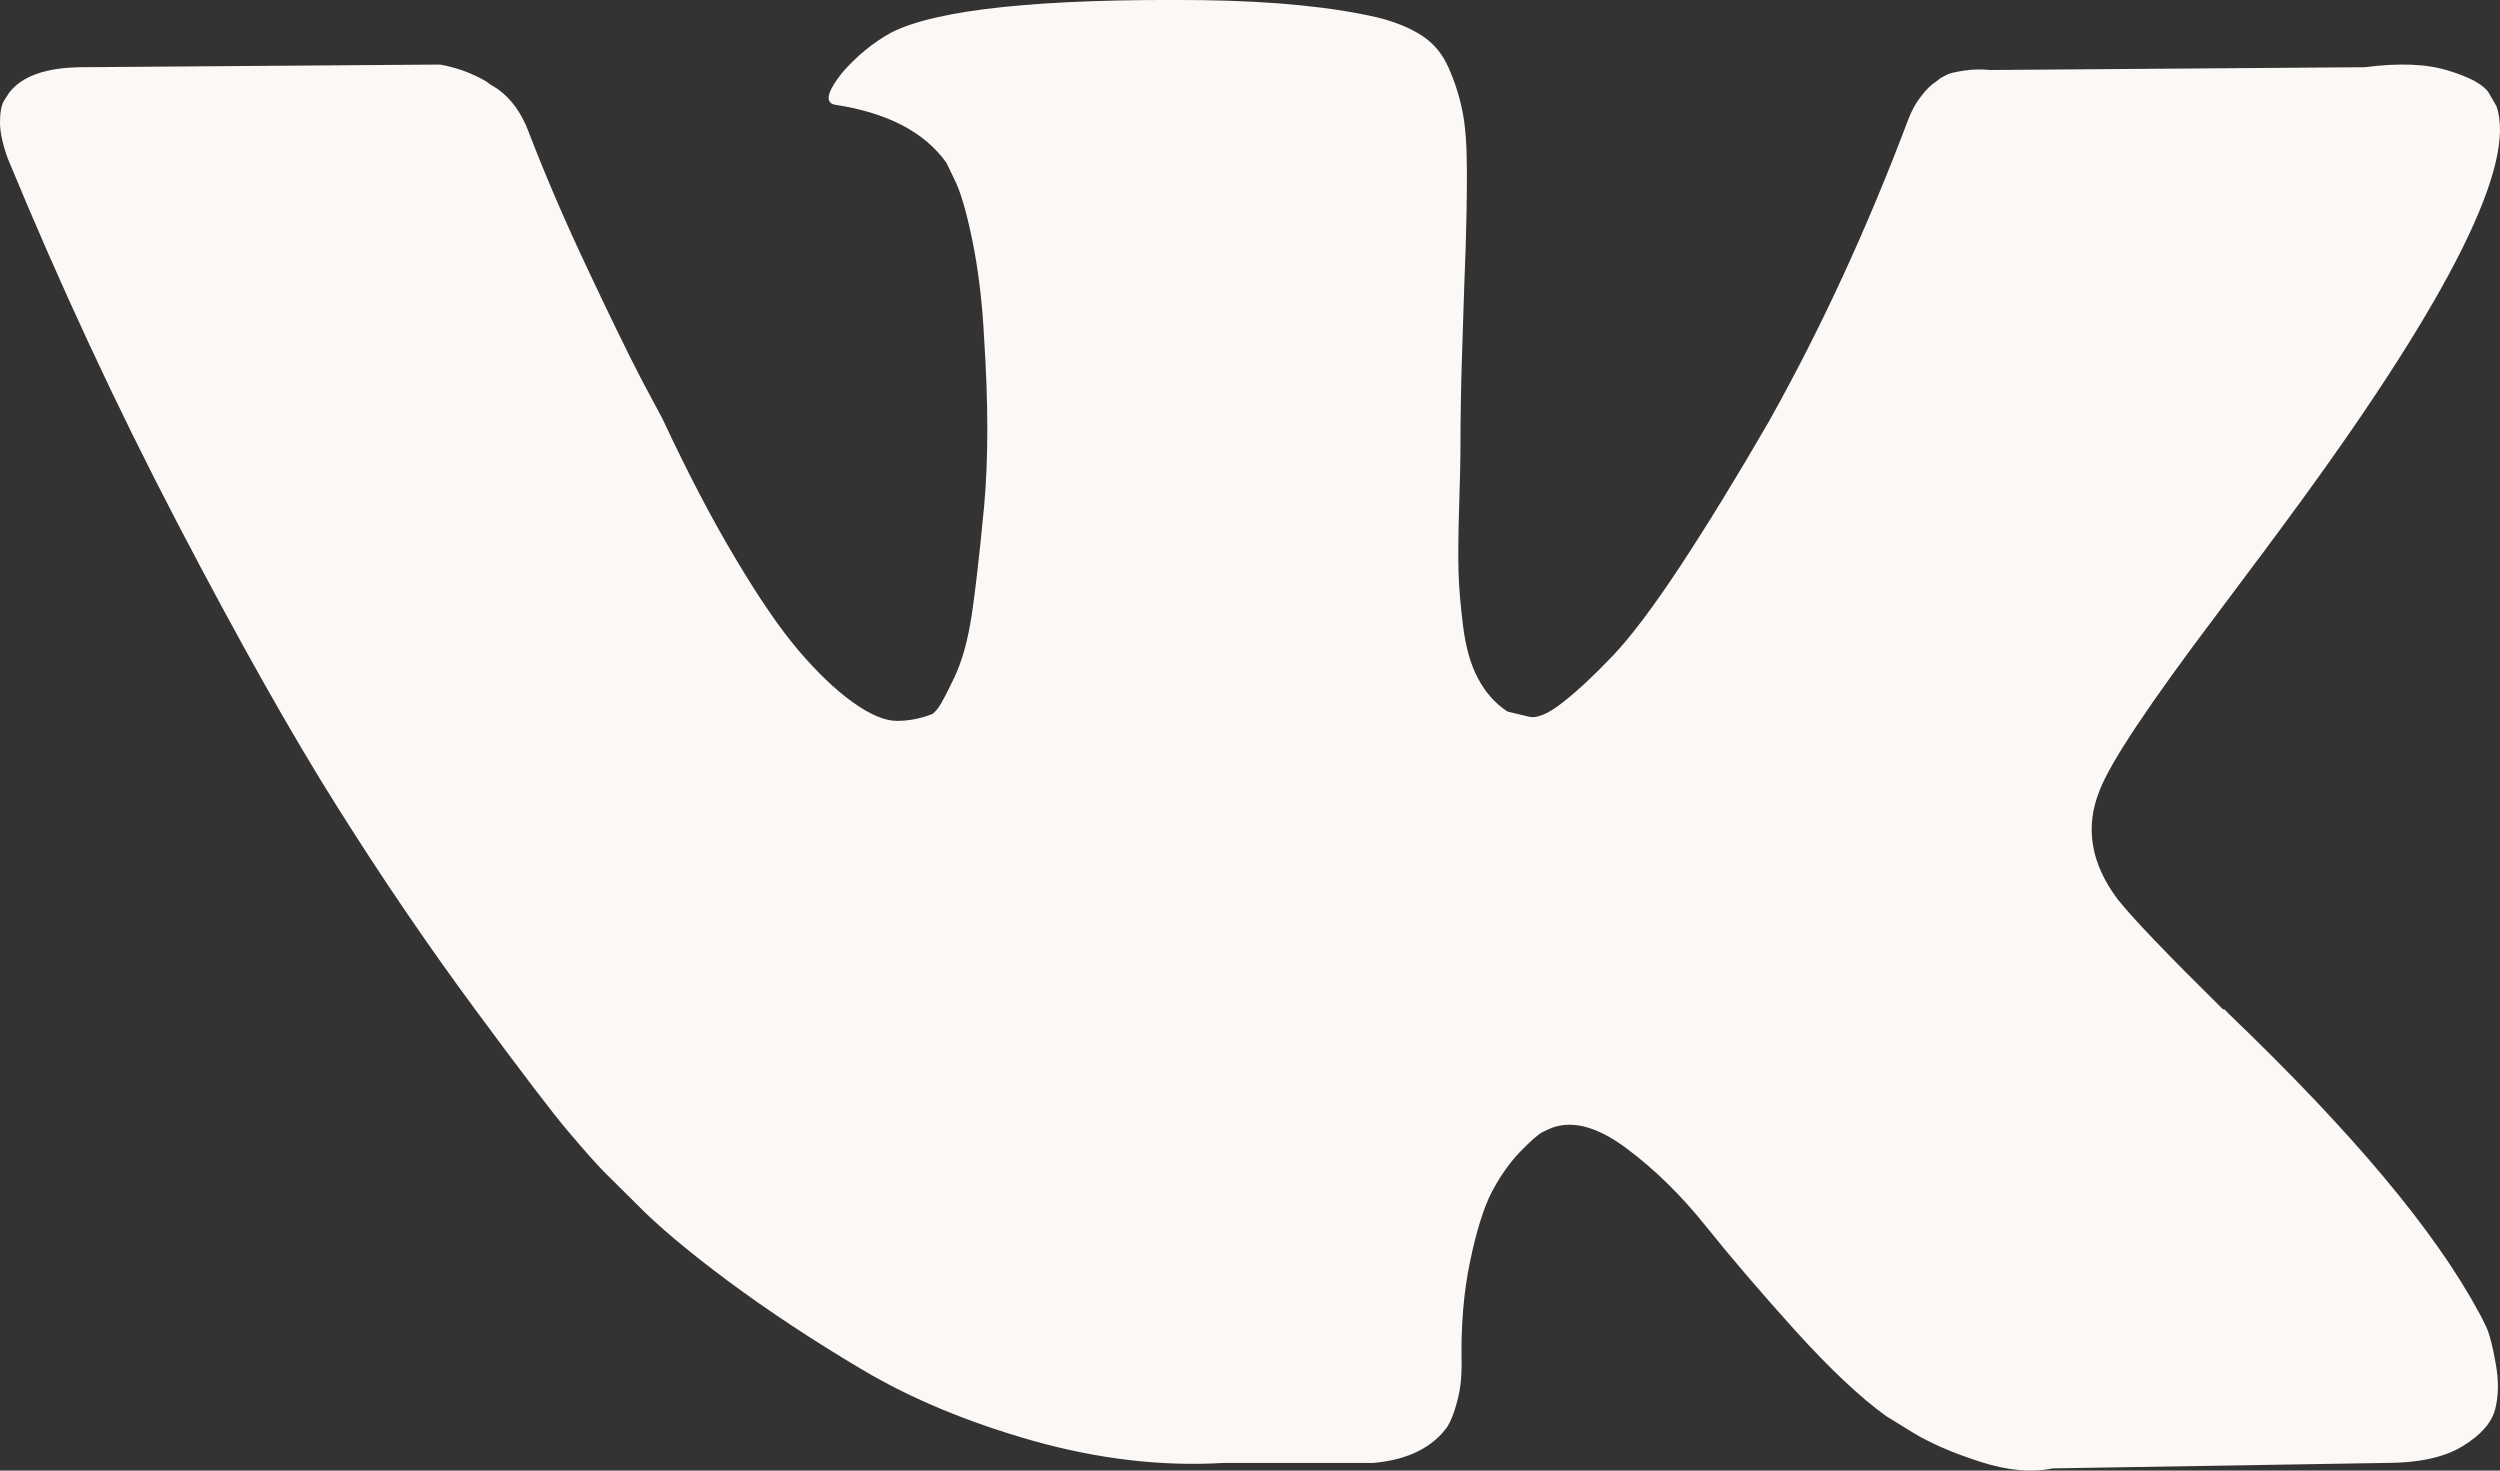 <?xml version="1.0" encoding="UTF-8"?> <svg xmlns="http://www.w3.org/2000/svg" width="17" height="10" viewBox="0 0 17 10" fill="none"><rect x="0" y="0" width="17" height="10" fill="#333333" stroke="none"/> <path d="M16.91 9.031C16.889 8.985 16.87 8.947 16.852 8.917C16.557 8.369 15.993 7.697 15.162 6.9L15.144 6.882L15.135 6.872L15.126 6.864H15.117C14.74 6.492 14.501 6.243 14.4 6.115C14.218 5.872 14.176 5.626 14.277 5.376C14.348 5.188 14.613 4.789 15.073 4.18C15.315 3.858 15.507 3.6 15.649 3.405C16.669 2.005 17.112 1.111 16.976 0.722L16.923 0.63C16.887 0.575 16.796 0.525 16.648 0.48C16.501 0.434 16.312 0.427 16.082 0.457L13.533 0.476C13.474 0.47 13.415 0.471 13.356 0.48C13.297 0.489 13.259 0.498 13.241 0.507C13.223 0.517 13.209 0.524 13.197 0.53L13.161 0.558C13.132 0.576 13.099 0.608 13.064 0.654C13.028 0.699 12.999 0.752 12.976 0.813C12.698 1.55 12.383 2.234 12.028 2.867C11.81 3.244 11.609 3.571 11.427 3.848C11.244 4.125 11.091 4.329 10.967 4.459C10.843 4.59 10.73 4.695 10.63 4.774C10.53 4.853 10.453 4.886 10.4 4.874C10.347 4.862 10.297 4.85 10.25 4.838C10.167 4.783 10.101 4.709 10.051 4.614C10 4.52 9.967 4.401 9.949 4.258C9.931 4.115 9.921 3.992 9.918 3.889C9.915 3.785 9.916 3.639 9.922 3.451C9.928 3.262 9.931 3.135 9.931 3.067C9.931 2.836 9.935 2.585 9.945 2.314C9.953 2.044 9.961 1.829 9.967 1.671C9.972 1.513 9.975 1.346 9.975 1.169C9.975 0.993 9.965 0.854 9.944 0.754C9.924 0.654 9.893 0.557 9.851 0.462C9.81 0.368 9.75 0.295 9.67 0.243C9.59 0.191 9.491 0.15 9.373 0.12C9.06 0.047 8.662 0.008 8.179 0.001C7.081 -0.011 6.376 0.063 6.063 0.22C5.939 0.288 5.827 0.379 5.727 0.494C5.621 0.628 5.606 0.702 5.683 0.713C6.037 0.768 6.287 0.899 6.435 1.106L6.488 1.215C6.529 1.295 6.571 1.434 6.612 1.635C6.653 1.836 6.68 2.058 6.692 2.301C6.721 2.745 6.721 3.125 6.692 3.442C6.662 3.759 6.634 4.005 6.608 4.181C6.581 4.357 6.541 4.5 6.488 4.61C6.435 4.72 6.4 4.786 6.382 4.811C6.364 4.835 6.349 4.85 6.338 4.856C6.261 4.886 6.181 4.902 6.099 4.902C6.016 4.902 5.916 4.859 5.797 4.774C5.679 4.689 5.557 4.572 5.43 4.423C5.303 4.274 5.16 4.065 5.001 3.797C4.841 3.53 4.676 3.214 4.505 2.848L4.364 2.584C4.275 2.413 4.154 2.165 4.001 1.84C3.847 1.515 3.711 1.2 3.594 0.895C3.546 0.768 3.476 0.67 3.381 0.603L3.337 0.576C3.307 0.551 3.26 0.526 3.195 0.498C3.13 0.471 3.062 0.451 2.992 0.439L0.567 0.457C0.319 0.457 0.151 0.515 0.062 0.631L0.027 0.685C0.009 0.716 0 0.765 0 0.832C0 0.899 0.018 0.981 0.053 1.078C0.407 1.936 0.792 2.763 1.208 3.56C1.624 4.357 1.986 4.999 2.293 5.486C2.599 5.973 2.912 6.432 3.231 6.864C3.55 7.296 3.76 7.572 3.864 7.694C3.967 7.816 4.048 7.907 4.107 7.968L4.328 8.187C4.47 8.333 4.678 8.508 4.952 8.712C5.227 8.916 5.53 9.116 5.864 9.314C6.197 9.512 6.585 9.673 7.027 9.798C7.47 9.922 7.901 9.973 8.32 9.948H9.337C9.544 9.93 9.7 9.863 9.806 9.747L9.842 9.702C9.865 9.665 9.888 9.609 9.908 9.533C9.929 9.457 9.939 9.373 9.939 9.282C9.933 9.02 9.953 8.784 9.997 8.575C10.041 8.365 10.091 8.207 10.147 8.1C10.204 7.994 10.267 7.904 10.338 7.831C10.409 7.758 10.459 7.714 10.488 7.699C10.518 7.684 10.542 7.673 10.559 7.667C10.701 7.618 10.867 7.665 11.059 7.808C11.251 7.951 11.431 8.127 11.599 8.337C11.767 8.547 11.969 8.783 12.205 9.045C12.441 9.306 12.648 9.501 12.825 9.629L13.002 9.738C13.12 9.811 13.274 9.878 13.462 9.939C13.651 10 13.816 10.015 13.958 9.985L16.224 9.948C16.448 9.948 16.622 9.91 16.746 9.834C16.87 9.758 16.944 9.674 16.967 9.583C16.991 9.492 16.992 9.389 16.971 9.273C16.951 9.157 16.93 9.077 16.91 9.031Z" fill="#FBF8F6"></path> </svg> 